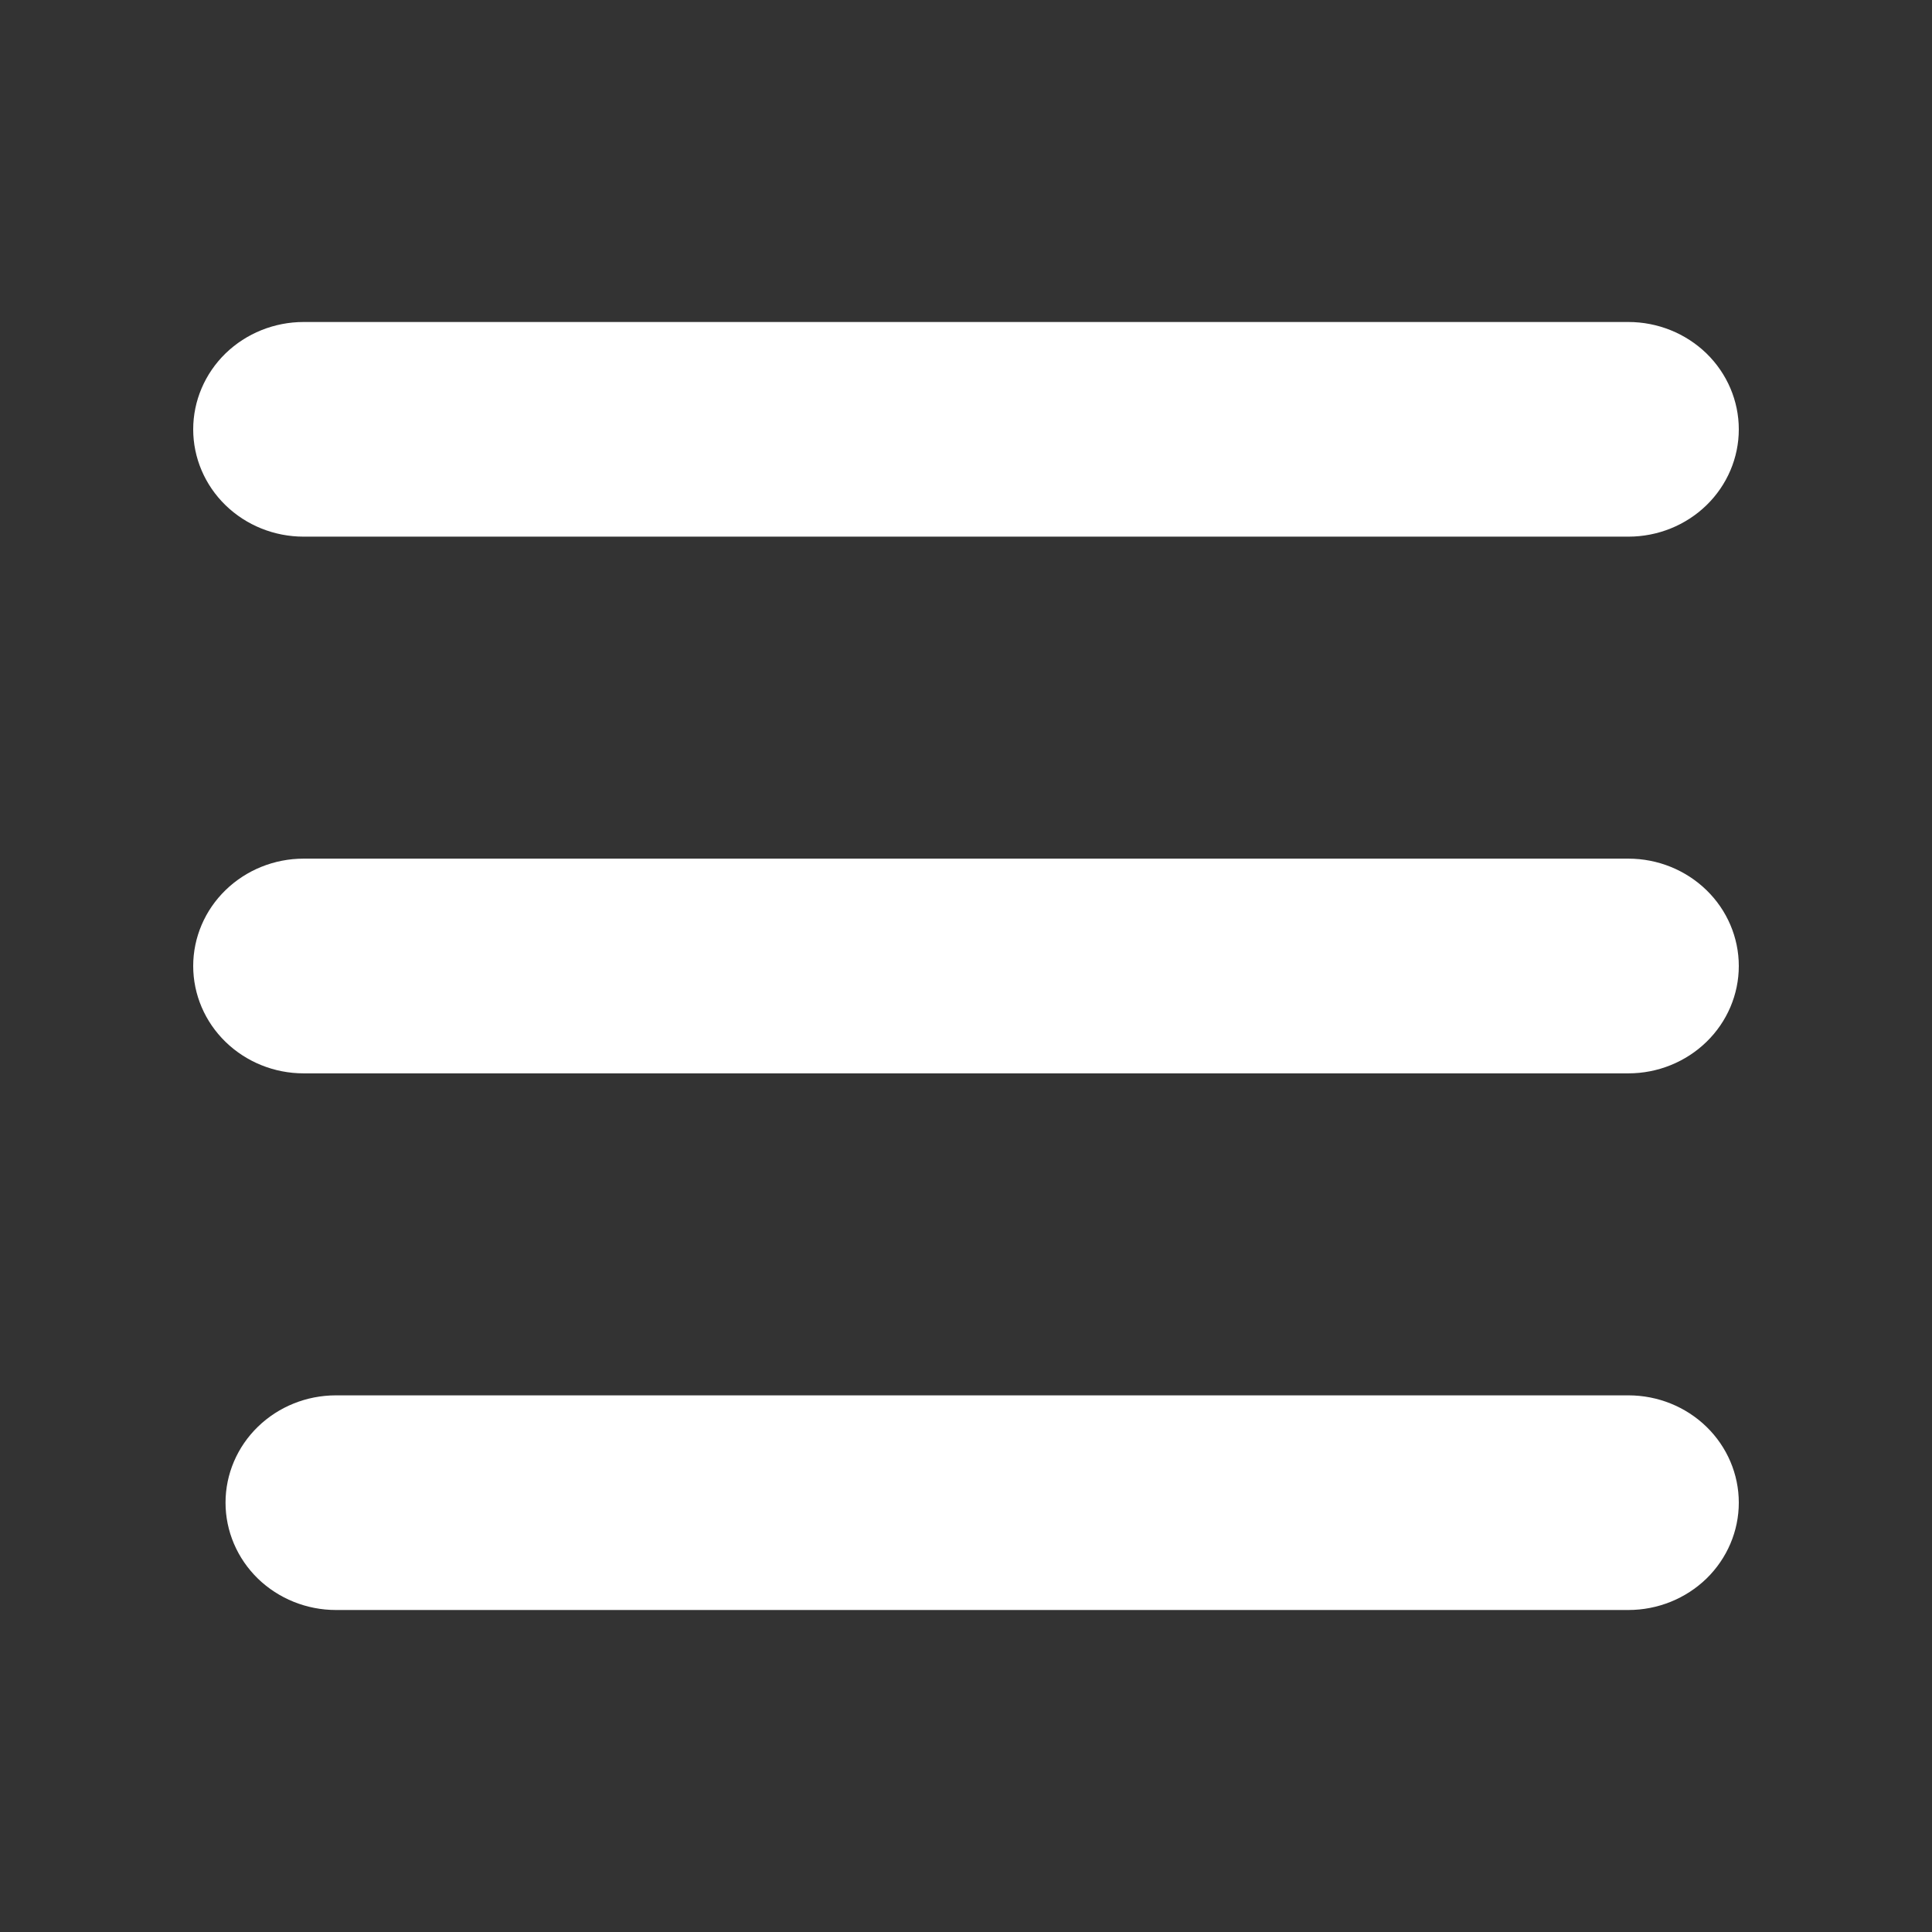 <?xml version="1.0" encoding="UTF-8"?> <svg xmlns="http://www.w3.org/2000/svg" width="30" height="30" viewBox="0 0 30 30" fill="none"><rect x="0" y="0" width="30" height="30" fill="#333333" stroke="none"/><path fill-rule="evenodd" clip-rule="evenodd" d="M3 6.667C3 6.225 3.181 5.801 3.502 5.488C3.824 5.176 4.26 5 4.714 5H25.286C25.74 5 26.176 5.176 26.498 5.488C26.819 5.801 27 6.225 27 6.667C27 7.109 26.819 7.533 26.498 7.845C26.176 8.158 25.74 8.333 25.286 8.333H4.714C4.26 8.333 3.824 8.158 3.502 7.845C3.181 7.533 3 7.109 3 6.667ZM3 15C3 14.558 3.181 14.134 3.502 13.822C3.824 13.509 4.26 13.333 4.714 13.333H25.286C25.74 13.333 26.176 13.509 26.498 13.822C26.819 14.134 27 14.558 27 15C27 15.442 26.819 15.866 26.498 16.178C26.176 16.491 25.74 16.667 25.286 16.667H4.714C4.26 16.667 3.824 16.491 3.502 16.178C3.181 15.866 3 15.442 3 15ZM3.502 23.333C3.502 22.891 3.683 22.467 4.004 22.155C4.326 21.842 4.762 21.667 5.216 21.667H25.286C25.74 21.667 26.176 21.842 26.498 22.155C26.819 22.467 27 22.891 27 23.333C27 23.775 26.819 24.199 26.498 24.512C26.176 24.824 25.74 25 25.286 25H5.216C4.762 25 4.326 24.824 4.004 24.512C3.683 24.199 3.502 23.775 3.502 23.333Z" fill="white"></path></svg> 